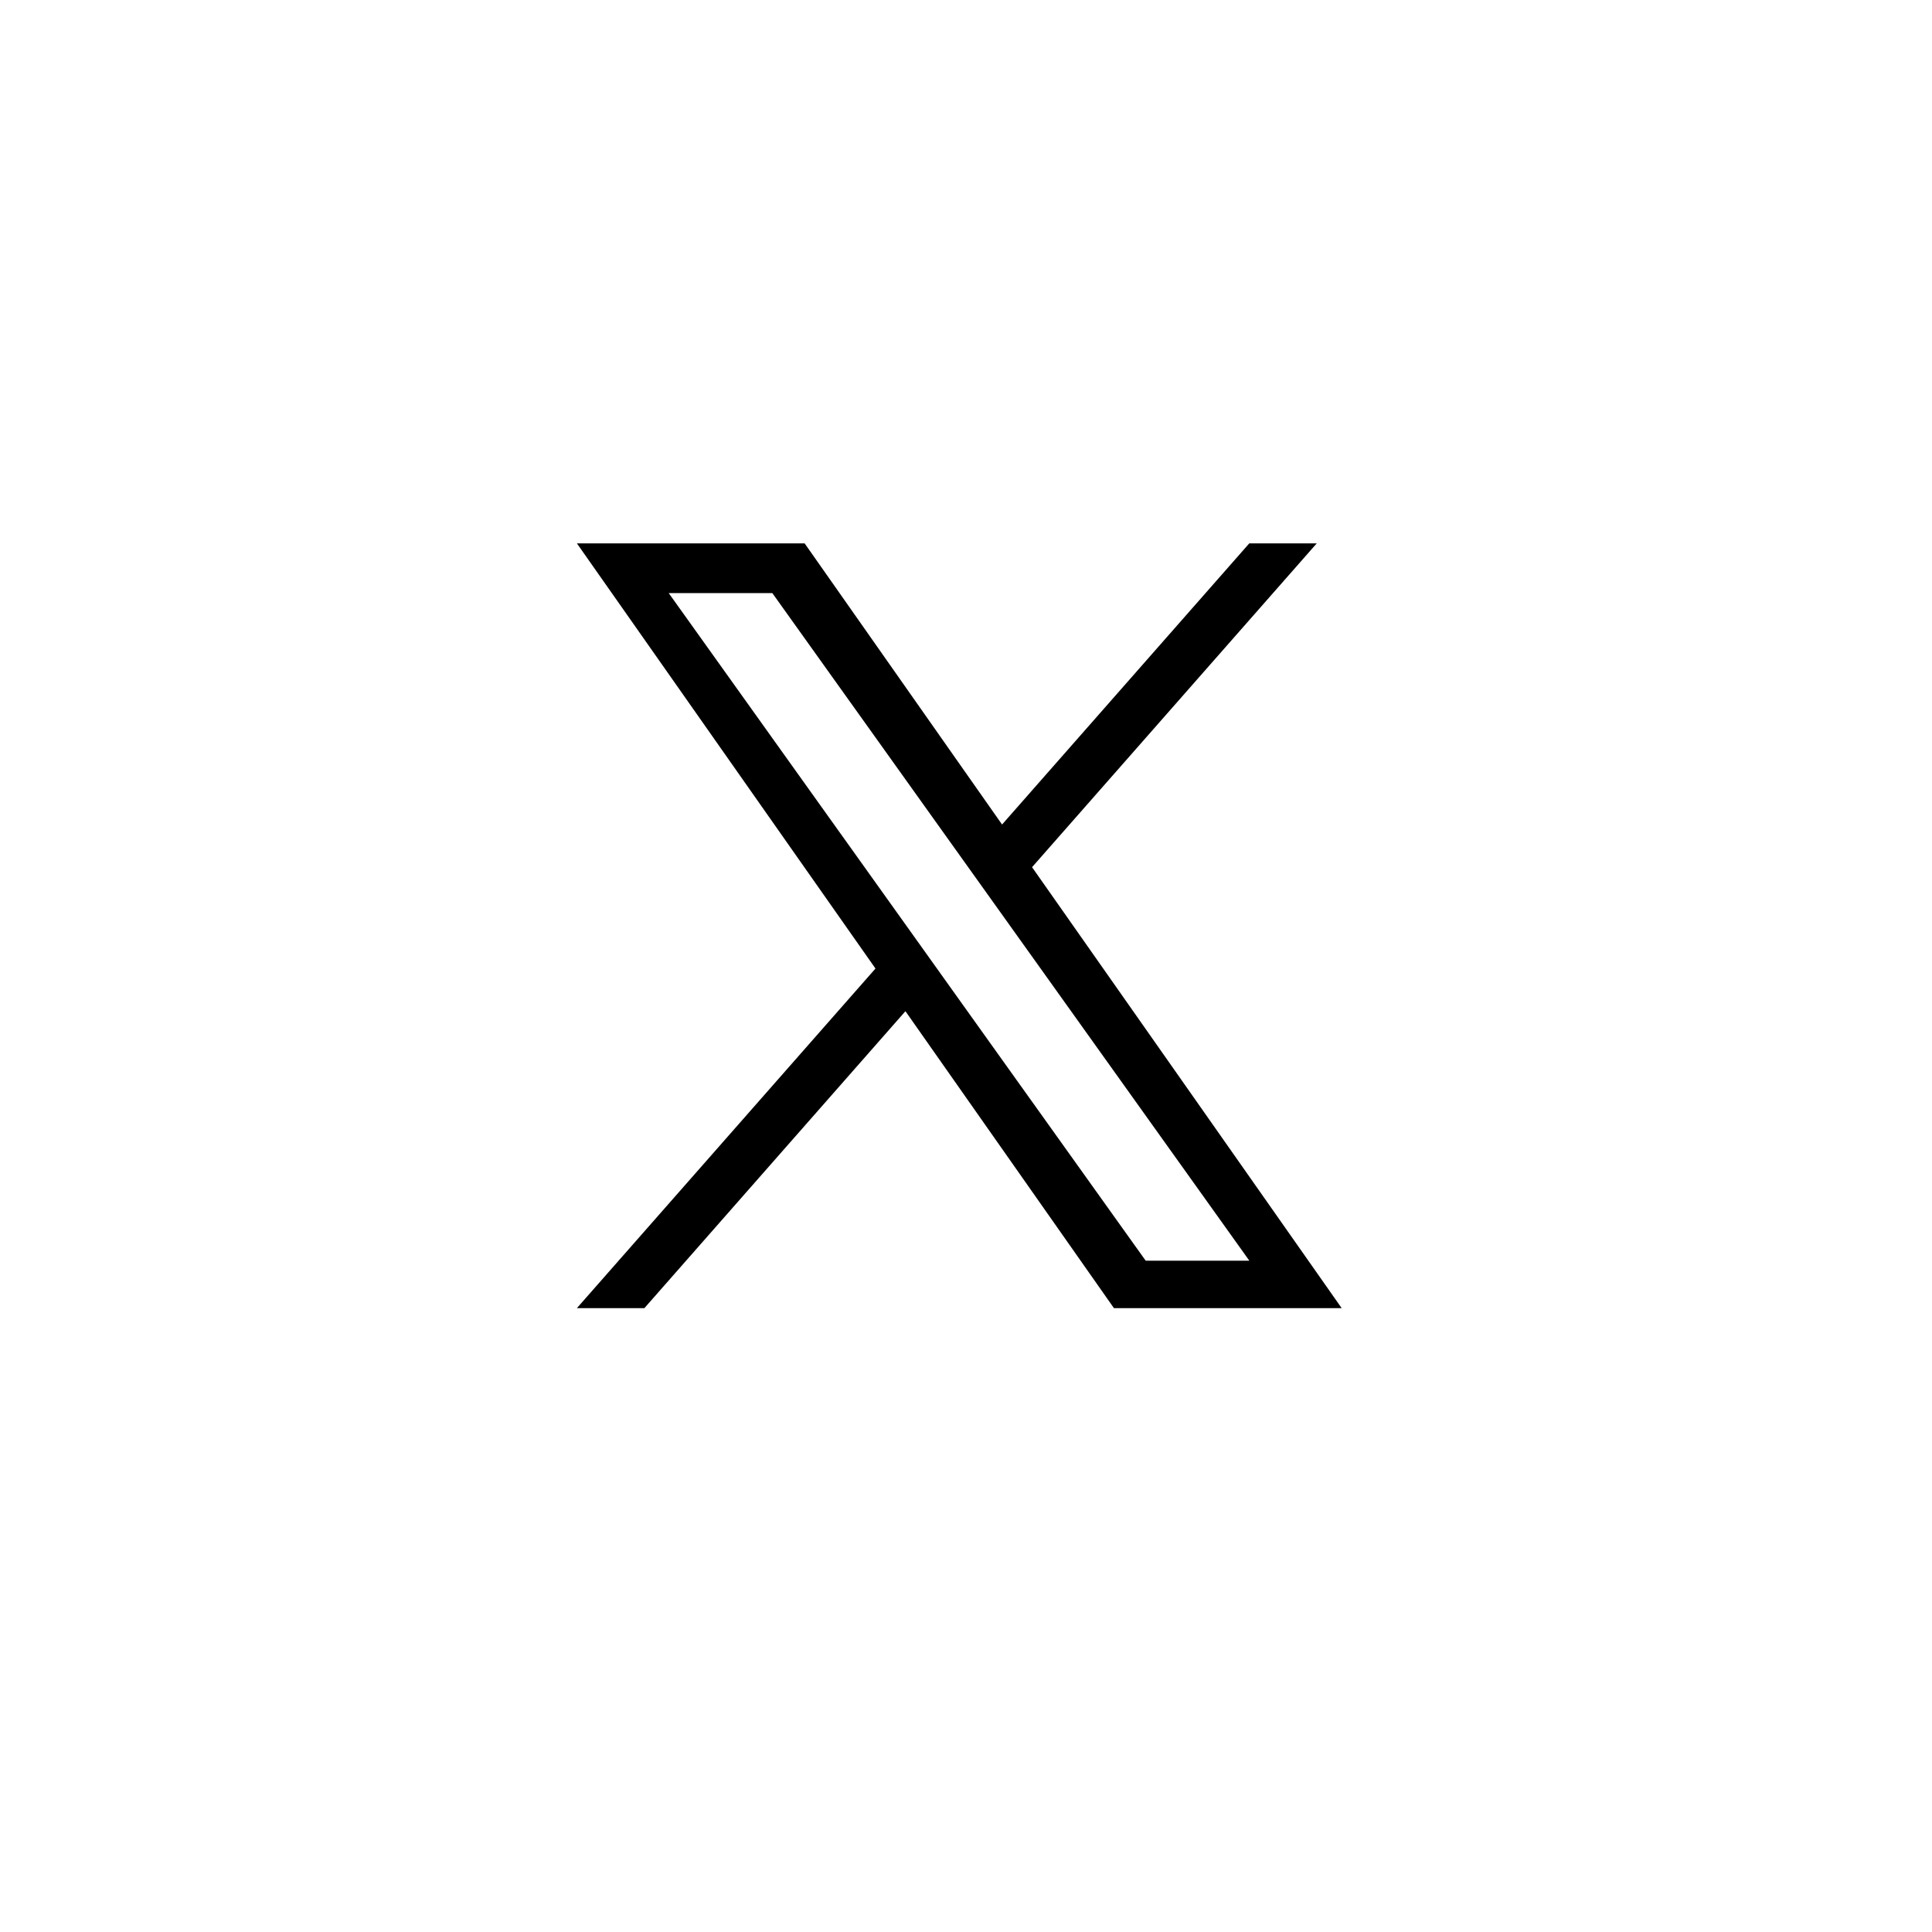 <svg width="48" height="48" viewBox="0 0 48 48" fill="none" xmlns="http://www.w3.org/2000/svg">
    <g filter="url(#ji5s93yq5a)">
        <path d="M4.833 9.938A5.938 5.938 0 0 1 10.771 4h26.125a5.937 5.937 0 0 1 5.937 5.938v26.124A5.937 5.937 0 0 1 36.896 42H10.77a5.938 5.938 0 0 1-5.938-5.938V9.939z" fill="#fff"/>
    </g>
    <path d="m25.641 21.545 7.073-8.045h-1.676l-6.142 6.985-4.905-6.985h-5.658l7.418 10.563-7.418 8.437h1.677l6.485-7.377 5.18 7.377h5.658l-7.692-10.955zm-2.296 2.611-.751-1.051-5.98-8.37h2.574l4.826 6.754.752 1.052 6.273 8.78h-2.575l-5.119-7.164z" fill="#000"/>
    <defs>
        <filter id="ji5s93yq5a" x=".083" y=".438" width="47.5" height="47.5" filterUnits="userSpaceOnUse" color-interpolation-filters="sRGB">
            <feFlood flood-opacity="0" result="BackgroundImageFix"/>
            <feColorMatrix in="SourceAlpha" values="0 0 0 0 0 0 0 0 0 0 0 0 0 0 0 0 0 0 127 0" result="hardAlpha"/>
            <feOffset dy="1.188"/>
            <feGaussianBlur stdDeviation="2.375"/>
            <feComposite in2="hardAlpha" operator="out"/>
            <feColorMatrix values="0 0 0 0 0 0 0 0 0 0 0 0 0 0 0 0 0 0 0.25 0"/>
            <feBlend in2="BackgroundImageFix" result="effect1_dropShadow_92_65743"/>
            <feBlend in="SourceGraphic" in2="effect1_dropShadow_92_65743" result="shape"/>
        </filter>
    </defs>
</svg>
